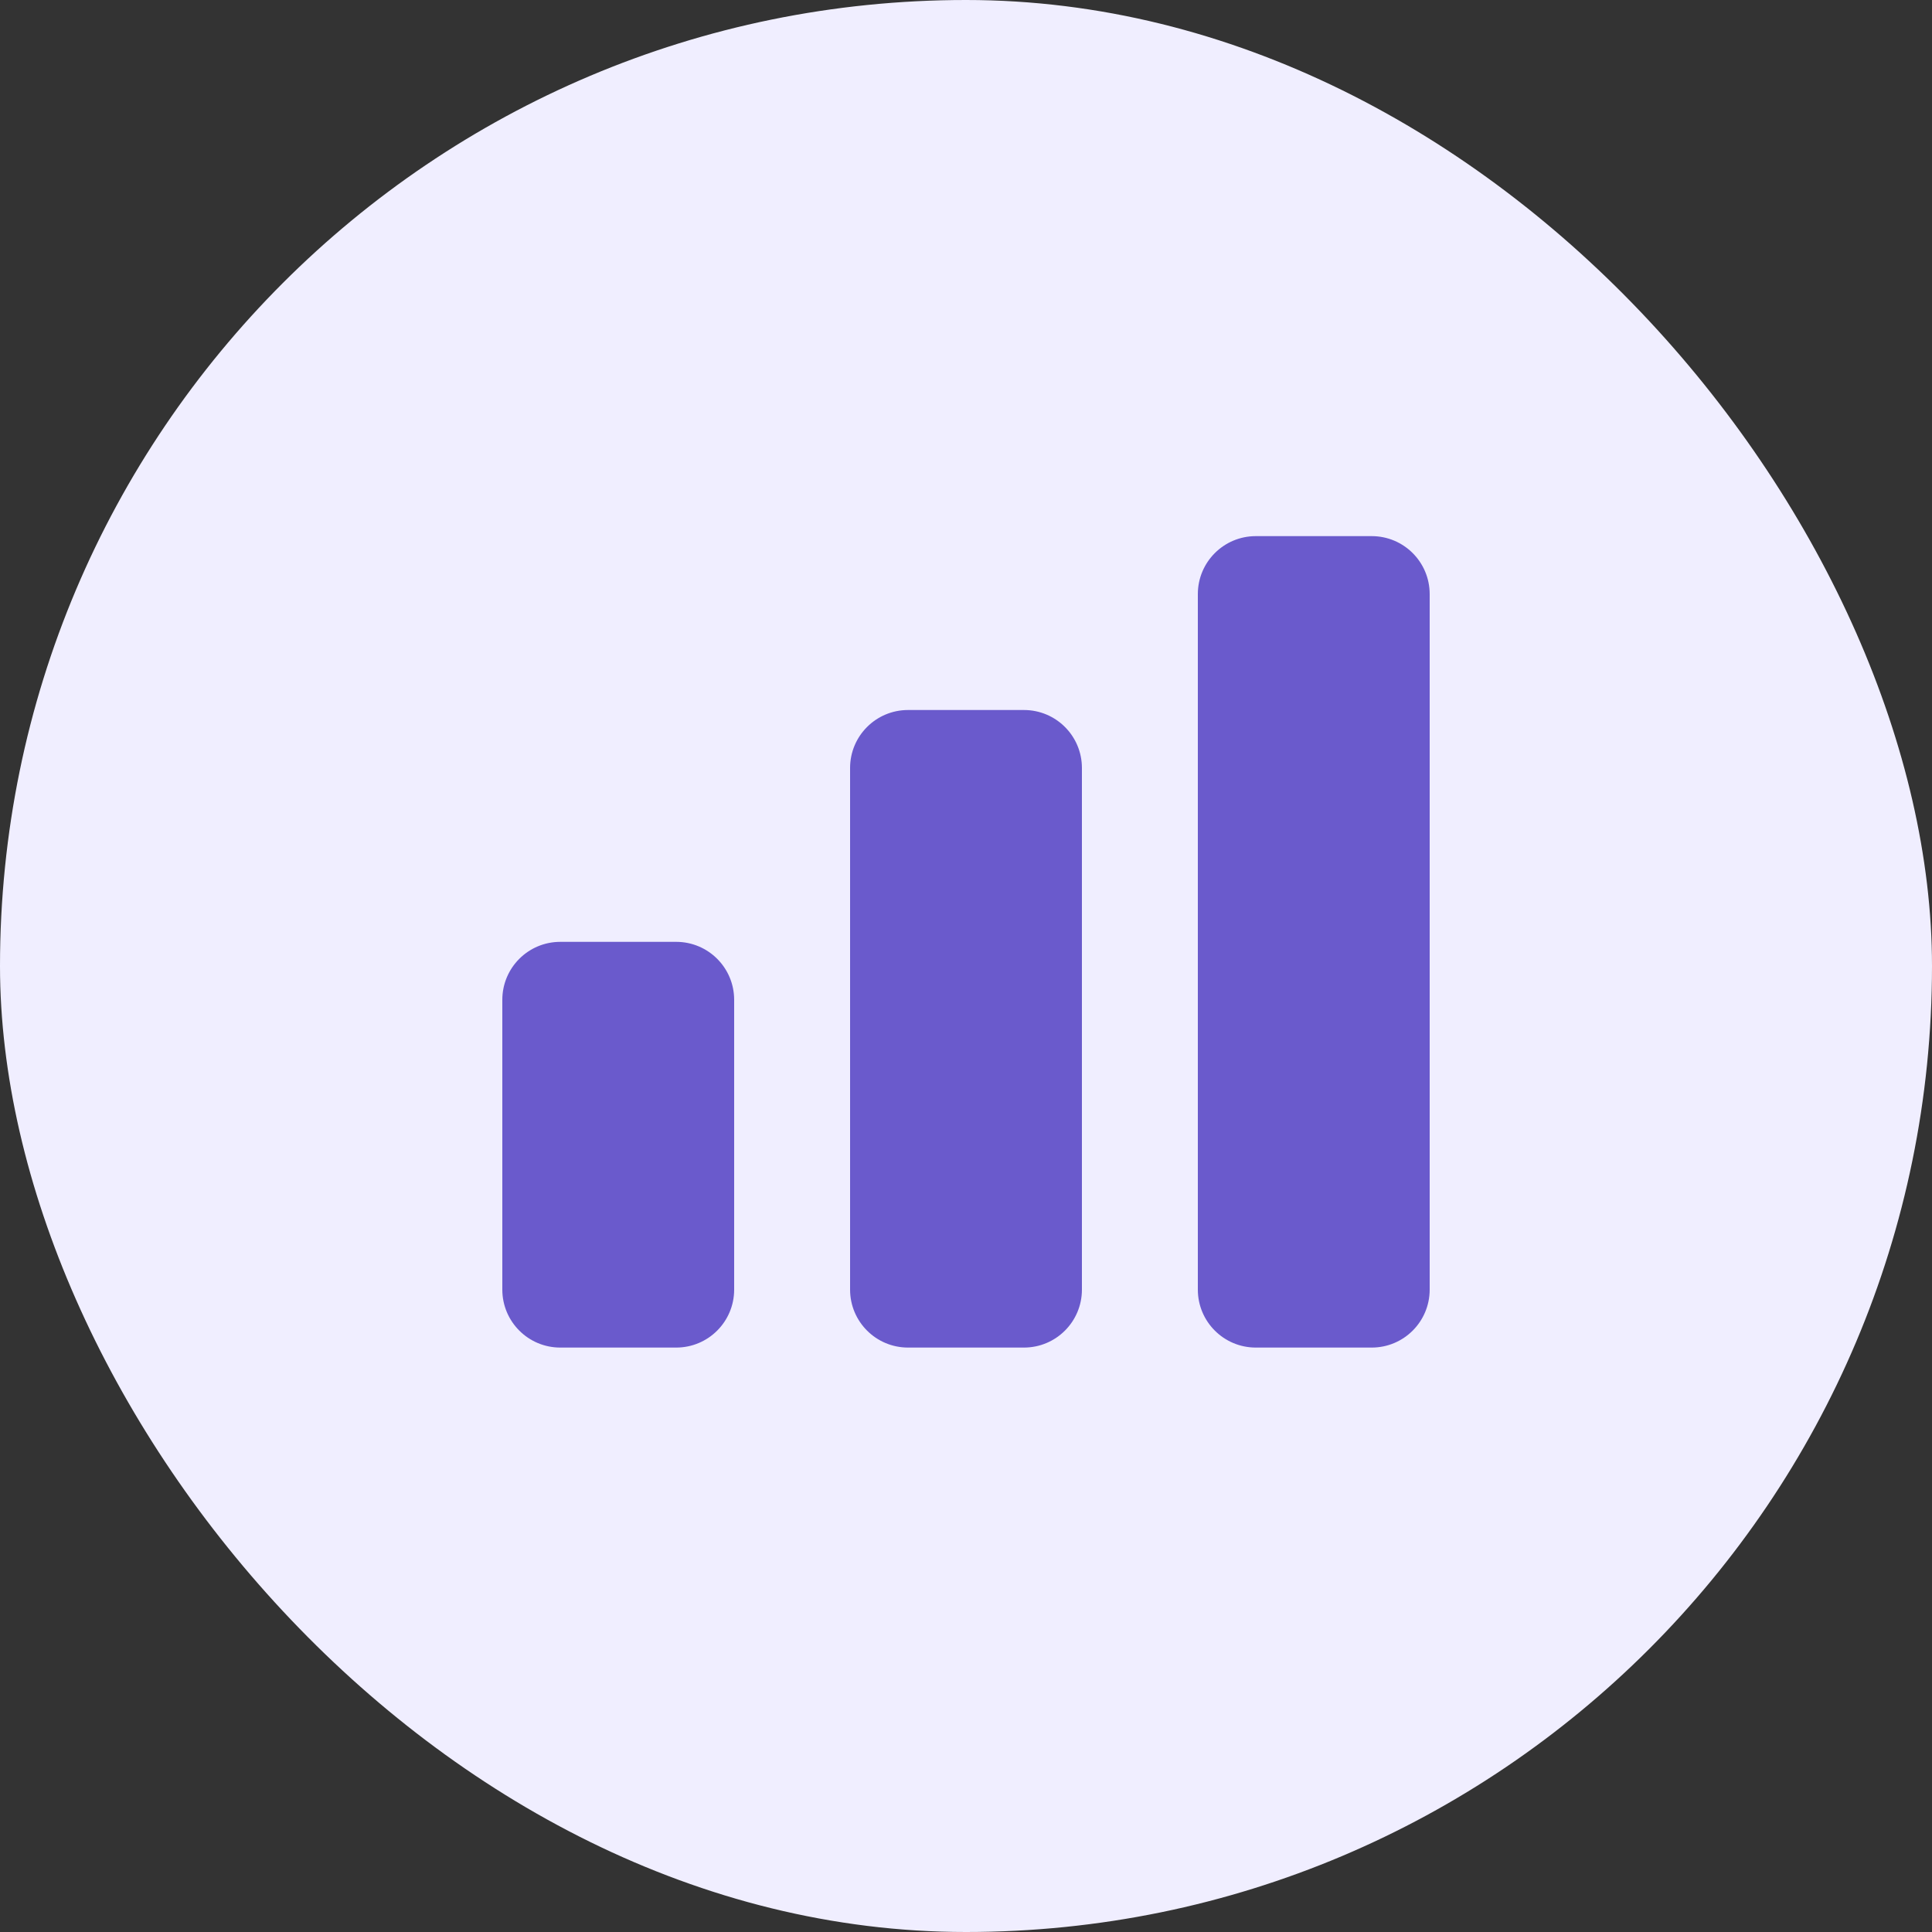 <svg width="40" height="40" viewBox="0 0 40 40" fill="none" xmlns="http://www.w3.org/2000/svg">
<rect x="0" y="0" width="40" height="40" fill="#333333" stroke="none"/>
<rect width="40" height="40" rx="20" fill="#F0EEFF"/>
<path d="M10.4 20.7C10.4 20.037 10.937 19.5 11.6 19.5H14C14.663 19.5 15.2 20.037 15.2 20.7V26.7C15.2 27.363 14.663 27.9 14 27.9H11.6C10.937 27.9 10.4 27.363 10.4 26.7V20.7Z" fill="#6A5ACC"/>
<path d="M17.6 15.9C17.6 15.237 18.137 14.7 18.8 14.7H21.2C21.863 14.7 22.4 15.237 22.4 15.9V26.7C22.4 27.363 21.863 27.9 21.2 27.9H18.8C18.137 27.9 17.6 27.363 17.6 26.7V15.9Z" fill="#6A5ACC"/>
<path d="M24.8 12.3C24.8 11.637 25.337 11.1 26 11.1H28.4C29.063 11.1 29.6 11.637 29.6 12.3V26.7C29.6 27.363 29.063 27.9 28.4 27.9H26C25.337 27.9 24.8 27.363 24.8 26.7V12.3Z" fill="#6A5ACC"/>
</svg>
